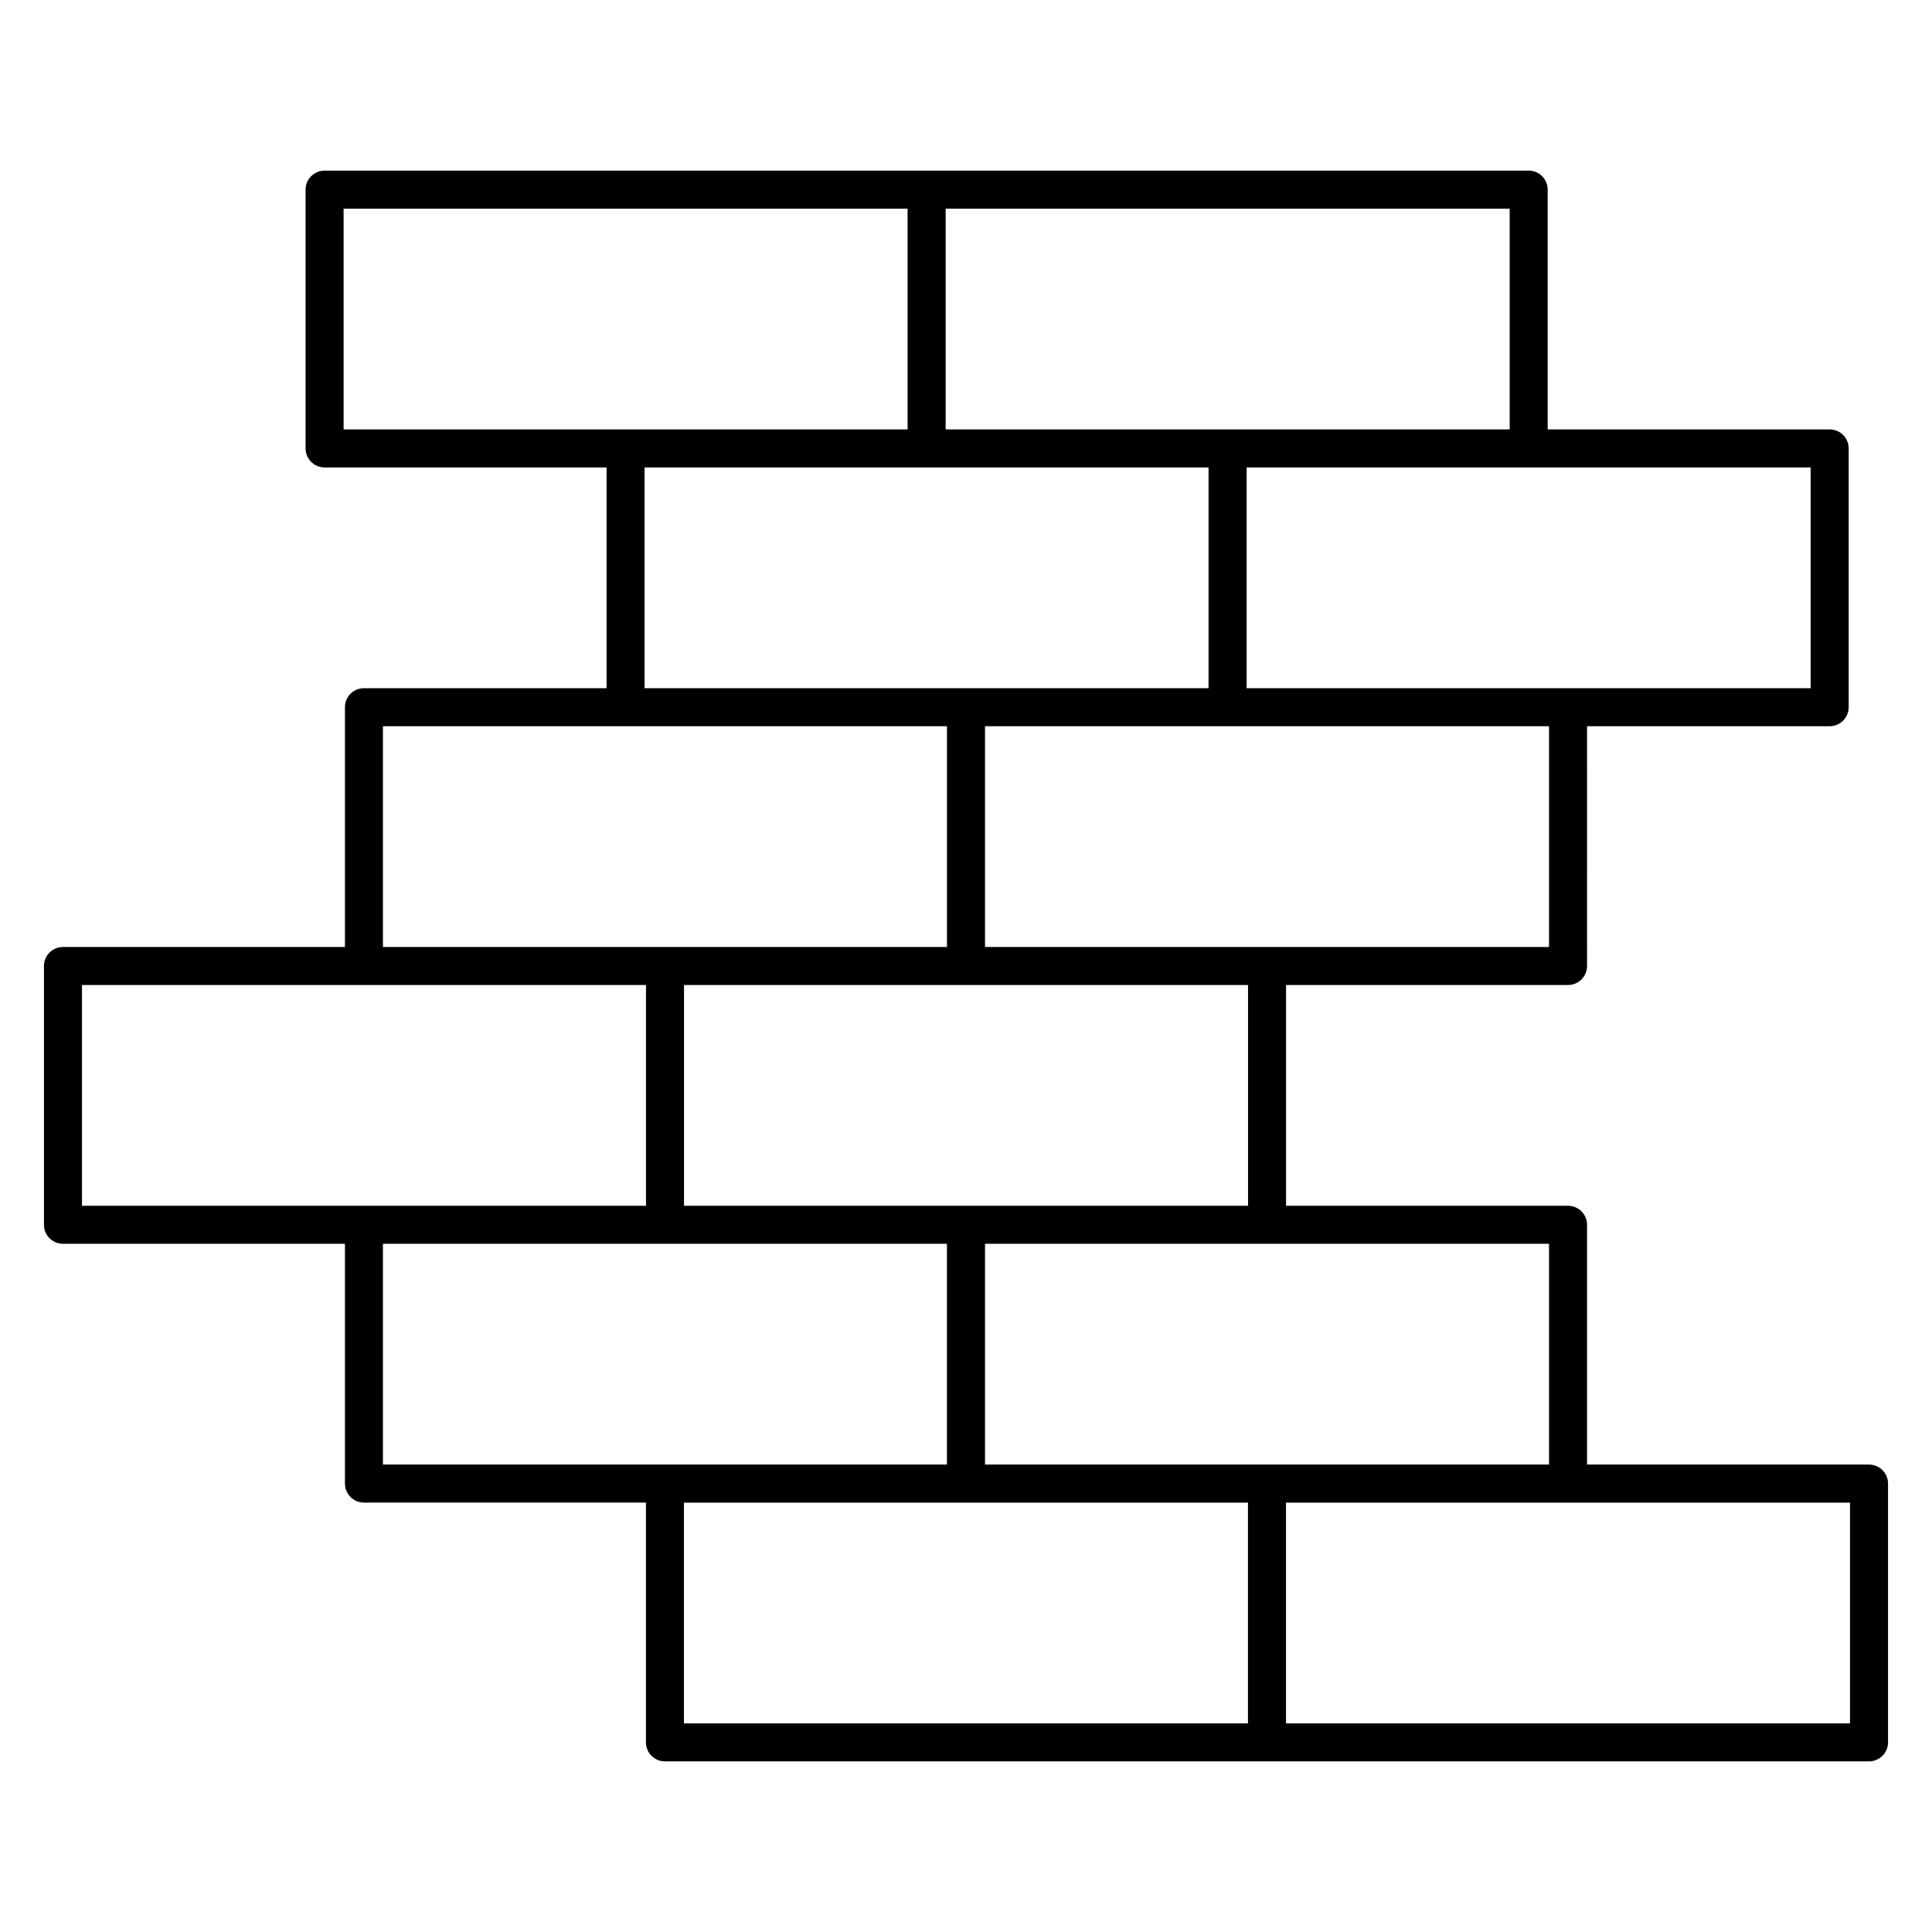<?xml version="1.0" encoding="UTF-8"?>
<!-- Uploaded to: ICON Repo, www.svgrepo.com, Generator: ICON Repo Mixer Tools -->
<svg fill="#000000" width="800px" height="800px" version="1.1" viewBox="144 144 512 512" xmlns="http://www.w3.org/2000/svg">
 <path d="m639.31 532.13h-74.727v-63.551c0-2.785-2.254-5.039-5.039-5.039h-74.723v-58.504h74.727c2.785 0 5.039-2.258 5.039-5.039l-0.004-63.539h64.297c2.785 0 5.039-2.258 5.039-5.039v-68.582c0-2.781-2.254-5.039-5.039-5.039h-74.727v-63.543c0-2.781-2.254-5.039-5.039-5.039h-319.09c-2.781 0-5.039 2.258-5.039 5.039v68.582c0 2.781 2.258 5.039 5.039 5.039h74.727v58.504l-64.297-0.004c-2.781 0-5.039 2.258-5.039 5.039v63.547h-74.727c-2.781 0-5.039 2.258-5.039 5.039v68.578c0 2.785 2.258 5.039 5.039 5.039h74.727v63.547c0 2.785 2.258 5.039 5.039 5.039h74.727v63.539c0 2.785 2.258 5.039 5.039 5.039h159.55l159.54-0.004c2.785 0 5.039-2.254 5.039-5.039v-68.574c0-2.785-2.254-5.035-5.039-5.035zm-84.801 0h-149.47v-58.516h149.47zm-79.766-68.59h-149.47v-58.504h149.47zm79.766-68.578h-149.47v-58.504h149.47zm69.332-68.578h-149.47v-58.508h149.47zm-229.23-127.09h149.47v58.508h-149.47zm-159.55 0h149.46v58.508h-149.46zm79.758 68.586h149.46v58.504l-64.281-0.004h-85.18zm-69.332 68.582h149.47v58.504h-149.47zm-79.762 68.578h149.47v58.504h-149.47zm79.762 68.578h149.46v58.508h-149.46zm79.766 68.59h149.47v58.504h-149.47zm309.02 58.504h-149.47v-58.504h149.47z"/>
</svg>